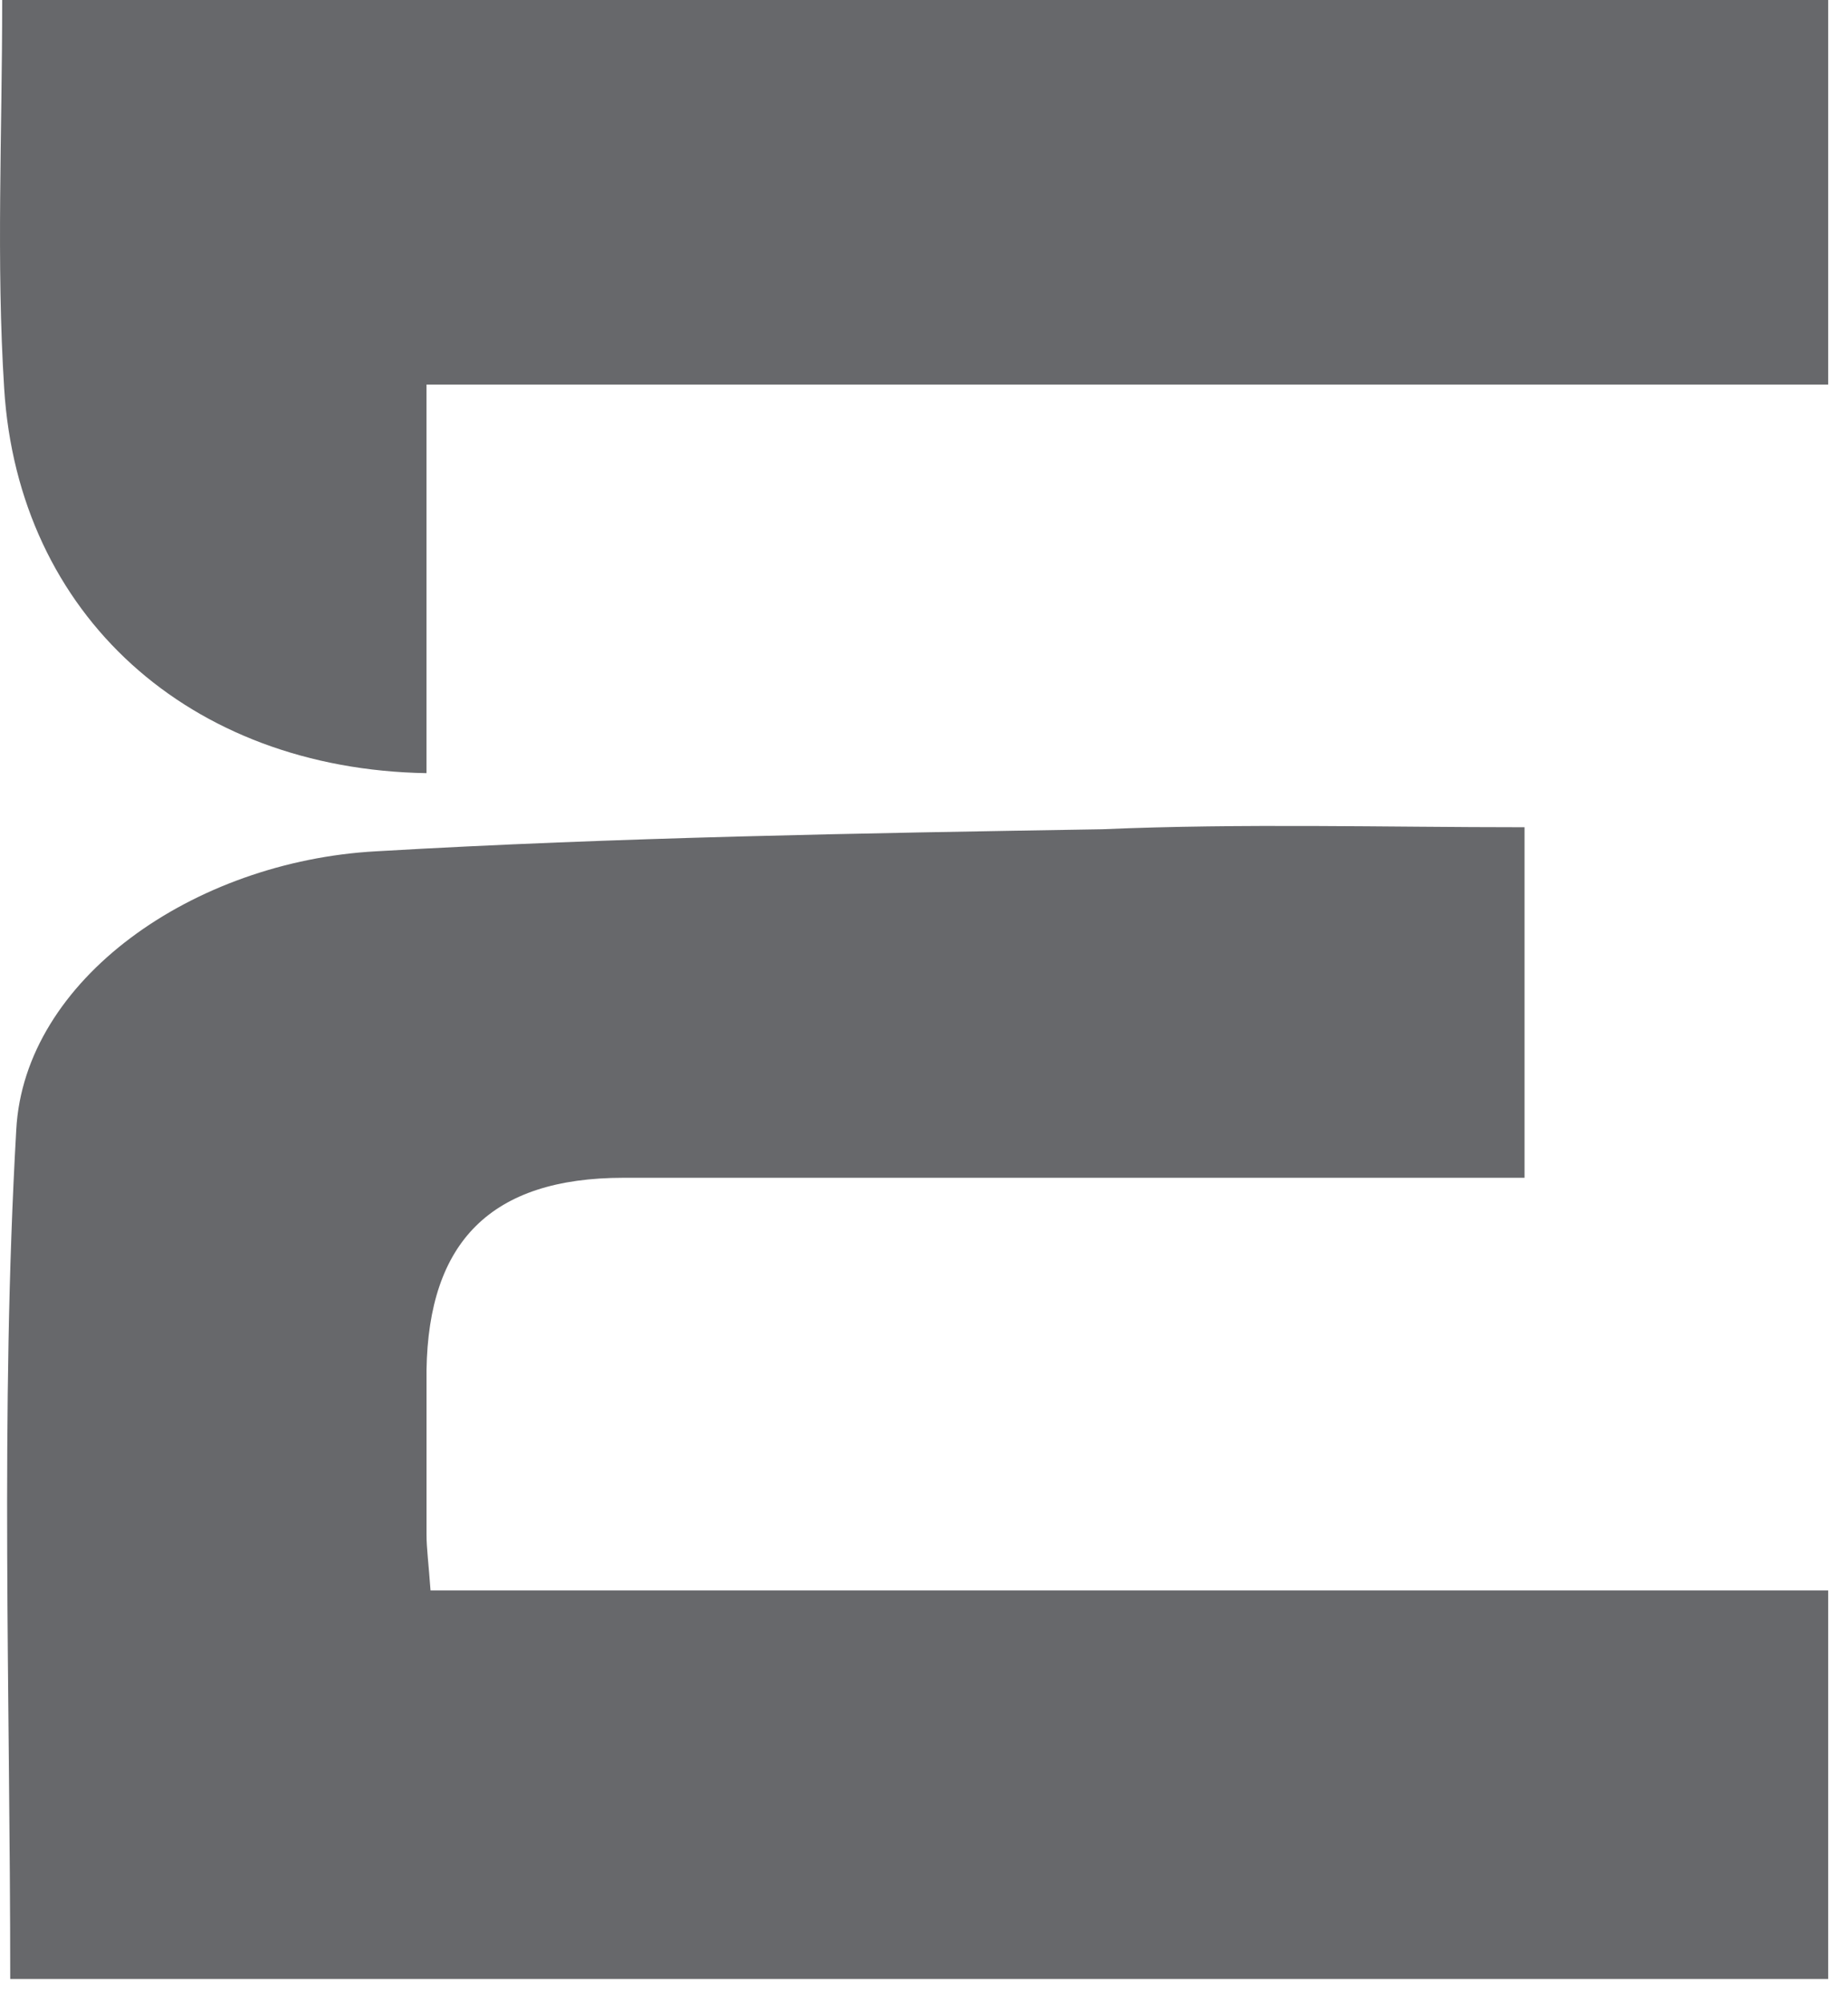 <svg width="60" height="65" viewBox="0 0 60 65" fill="none" xmlns="http://www.w3.org/2000/svg">
<path d="M13.847 12.479C13.847 17.093 13.847 21.123 13.847 25.087C6.143 24.957 0.593 19.953 0.136 12.609C-0.125 8.514 0.071 4.355 0.071 0C19.854 0 39.442 0 59.357 0C59.357 3.965 59.357 7.994 59.357 12.479C44.405 12.479 29.322 12.479 13.847 12.479Z" fill="#67686B"/>
<path d="M49.498 26.842C49.498 30.872 49.498 34.316 49.498 38.216C46.951 38.216 44.535 38.216 42.054 38.216C34.807 38.216 27.494 38.216 20.246 38.216C15.937 38.216 13.913 40.296 13.848 44.455C13.848 46.21 13.848 48.03 13.848 49.785C13.848 50.24 13.913 50.695 13.978 51.605C29.061 51.605 44.078 51.605 59.357 51.605C59.357 55.959 59.357 59.989 59.357 64.213C39.834 64.213 20.116 64.213 0.332 64.213C0.332 55.049 0.005 45.82 0.528 36.656C0.789 31.782 6.273 27.947 12.215 27.622C20.05 27.167 27.886 27.037 35.786 26.907C40.357 26.712 44.927 26.842 49.498 26.842Z" fill="#67686B"/>
</svg>
